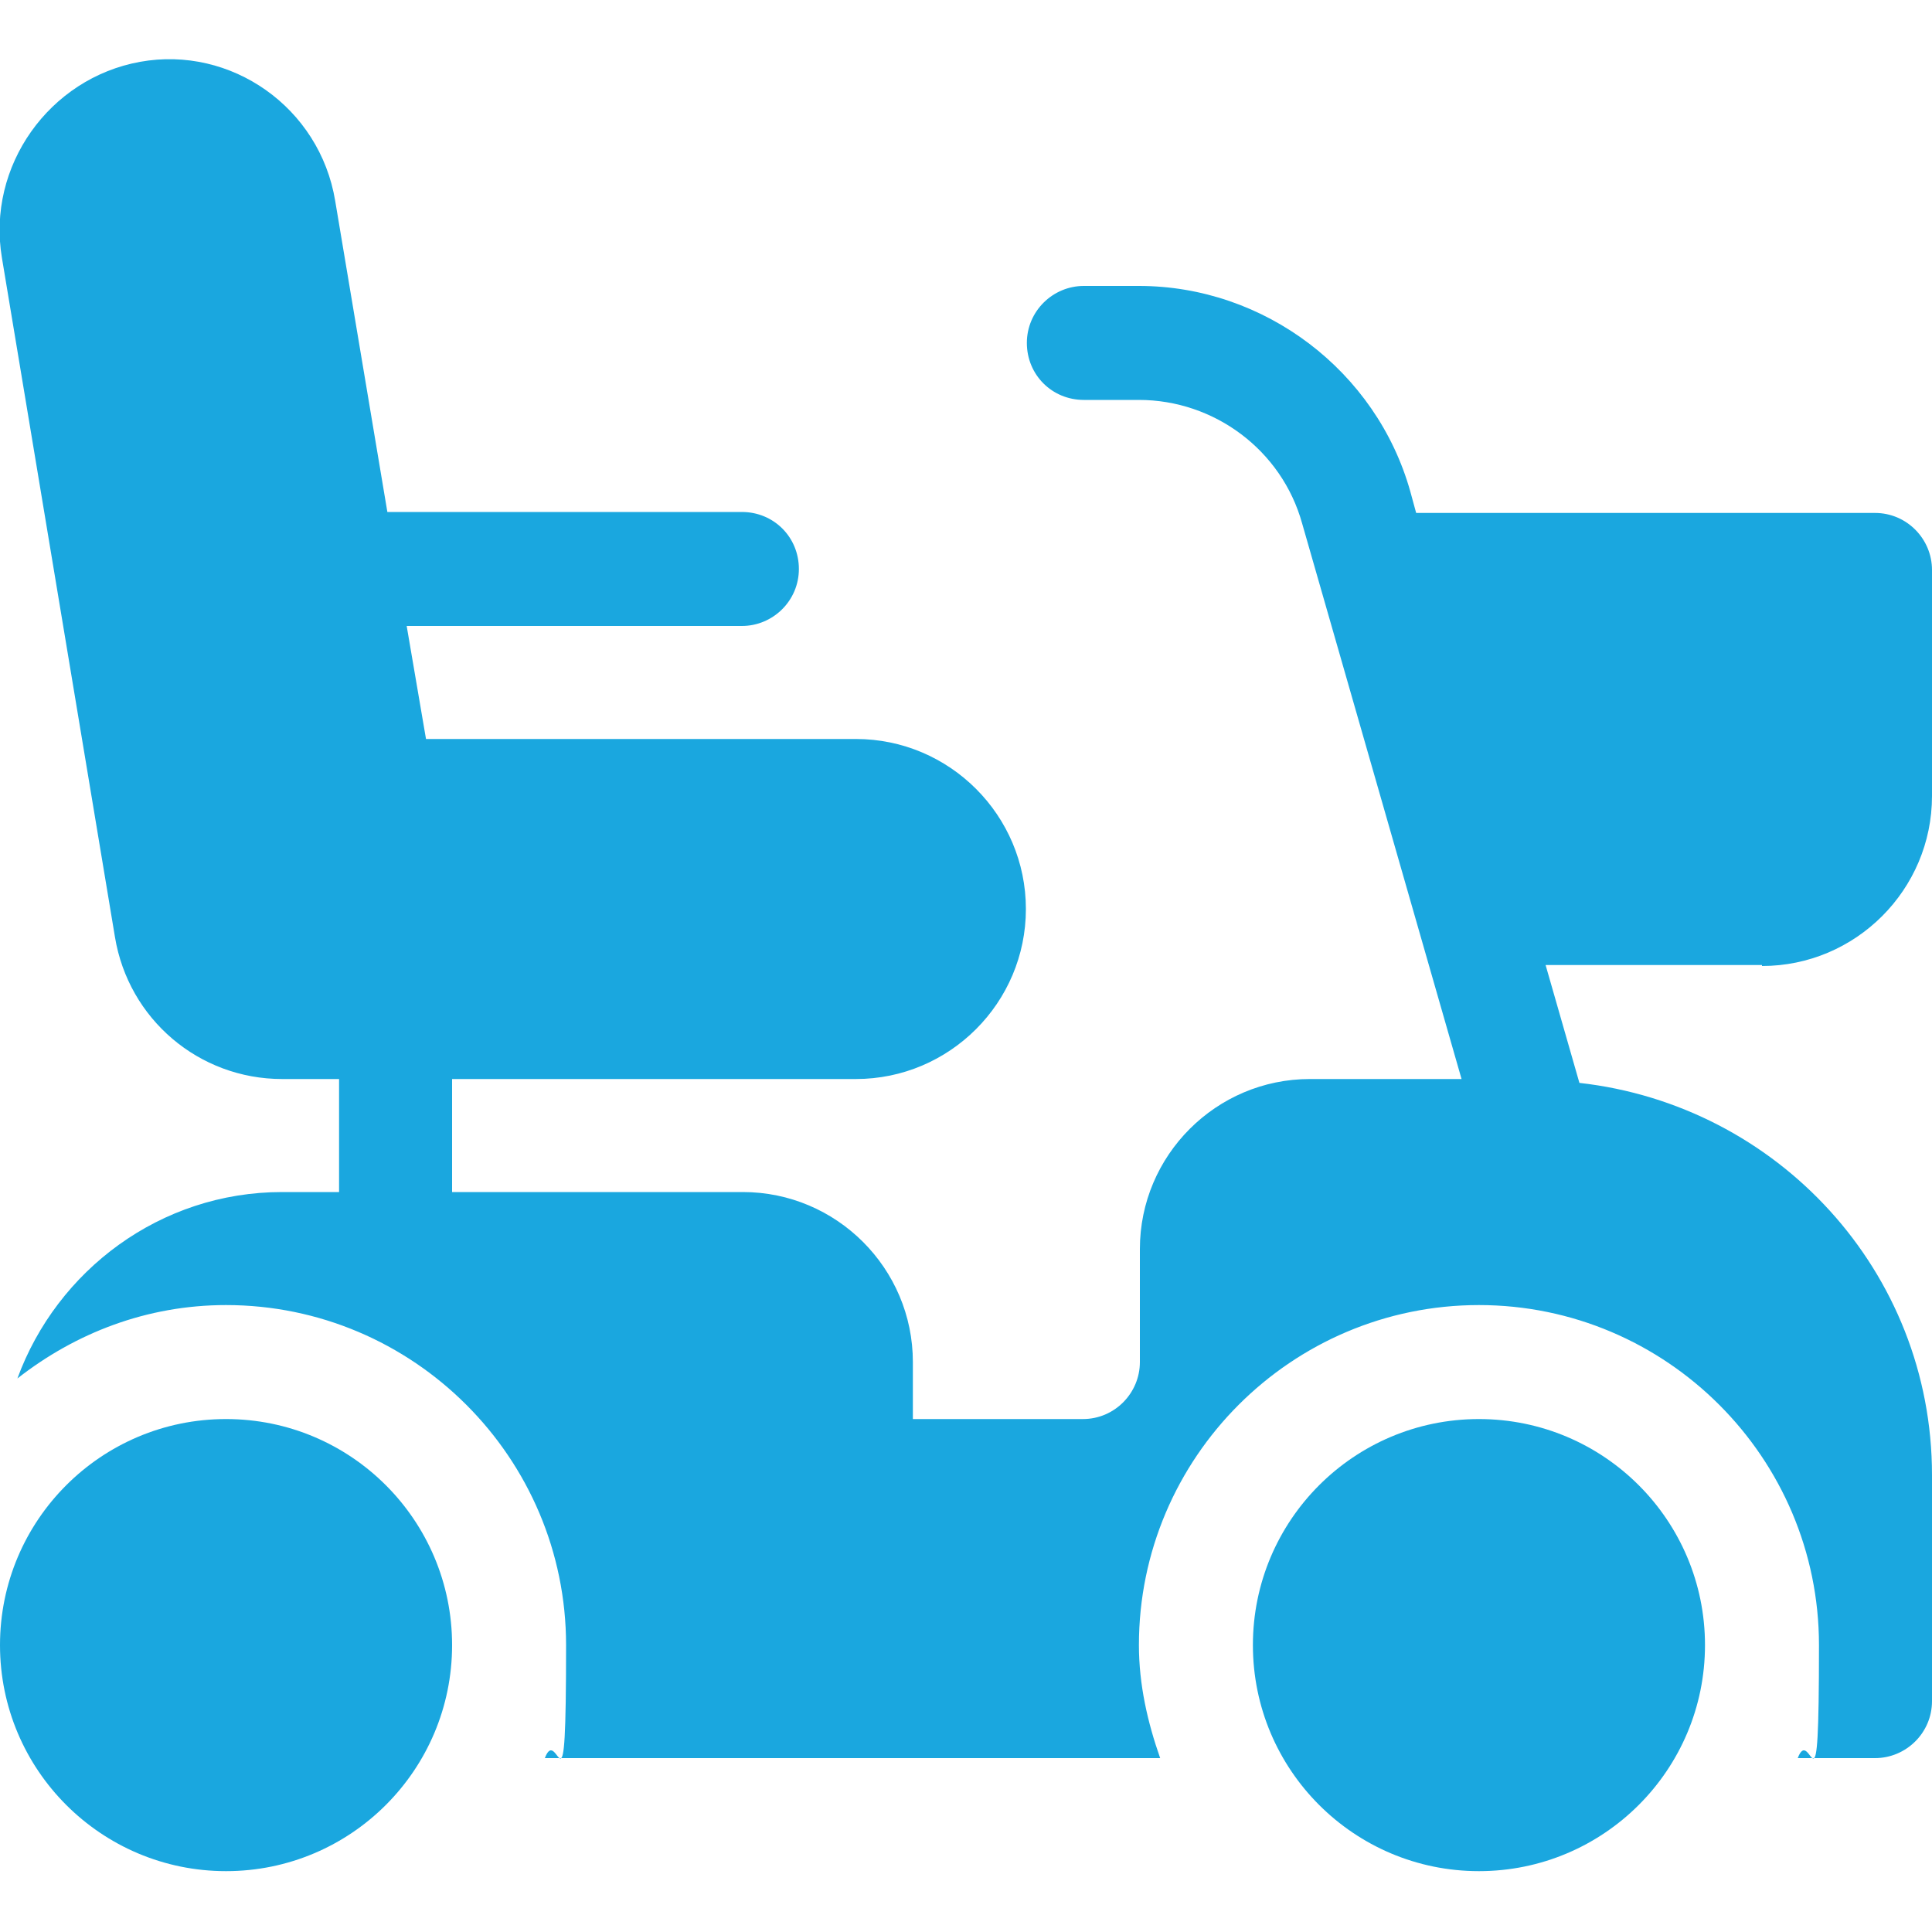 <?xml version="1.0" encoding="UTF-8"?>
<svg id="Layer_1" data-name="Layer 1" xmlns="http://www.w3.org/2000/svg" version="1.1" viewBox="0 0 200 200">
  <defs>
    <style>
      .cls-1 {
        fill: #1aa7df;
        stroke-width: 0px;
      }
    </style>
  </defs>
  <path class="cls-1" d="M182.4,100c9.7,0,17.6-7.9,17.6-17.6v-23.4c0-3.2-2.6-5.9-5.9-5.9h-47.5l-.6-2.2c-3.5-12.5-15.1-21.3-28.1-21.3h-5.7c-3.2,0-5.9,2.6-5.9,5.9s2.6,5.9,5.9,5.9h5.7c7.8,0,14.8,5.2,16.9,12.8l16.5,57.5h-15.7c-9.7,0-17.6,7.9-17.6,17.6v11.7c0,3.2-2.6,5.9-5.9,5.9h-17.6v-5.9c0-9.7-7.9-17.6-17.6-17.6h-30.1v-11.7h41.8c9.7,0,17.6-7.9,17.6-17.6s-7.9-17.6-17.6-17.6h-44.5l-2-11.7h34.7c3.2,0,5.9-2.6,5.9-5.9s-2.6-5.9-5.9-5.9h-36.7l-5.4-32.2c-1.6-9.7-10.8-16.1-20.2-14.4C5.1,8.1-1.4,17.2.2,26.7l11.7,70.3c1.4,8.5,8.7,14.7,17.3,14.7h5.9v11.7h-5.9c-12.6,0-23.3,8.1-27.4,19.3,6-4.7,13.4-7.6,21.6-7.6,19.4,0,35.2,15.8,35.2,35.2s-.8,8-2.2,11.7h63.7c-1.3-3.7-2.2-7.6-2.2-11.7,0-19.4,15.8-35.2,35.2-35.2s35.2,15.8,35.2,35.2-.8,8-2.2,11.7h8c3.2,0,5.9-2.6,5.9-5.9v-23.4c0-21.1-16-38.3-36.5-40.6l-3.5-12.2h22.4Z"/>
  <circle class="cls-1" cx="23.4" cy="170.3" r="23.4"/>
  <circle class="cls-1" cx="153.1" cy="170.3" r="23.4"/>
</svg>